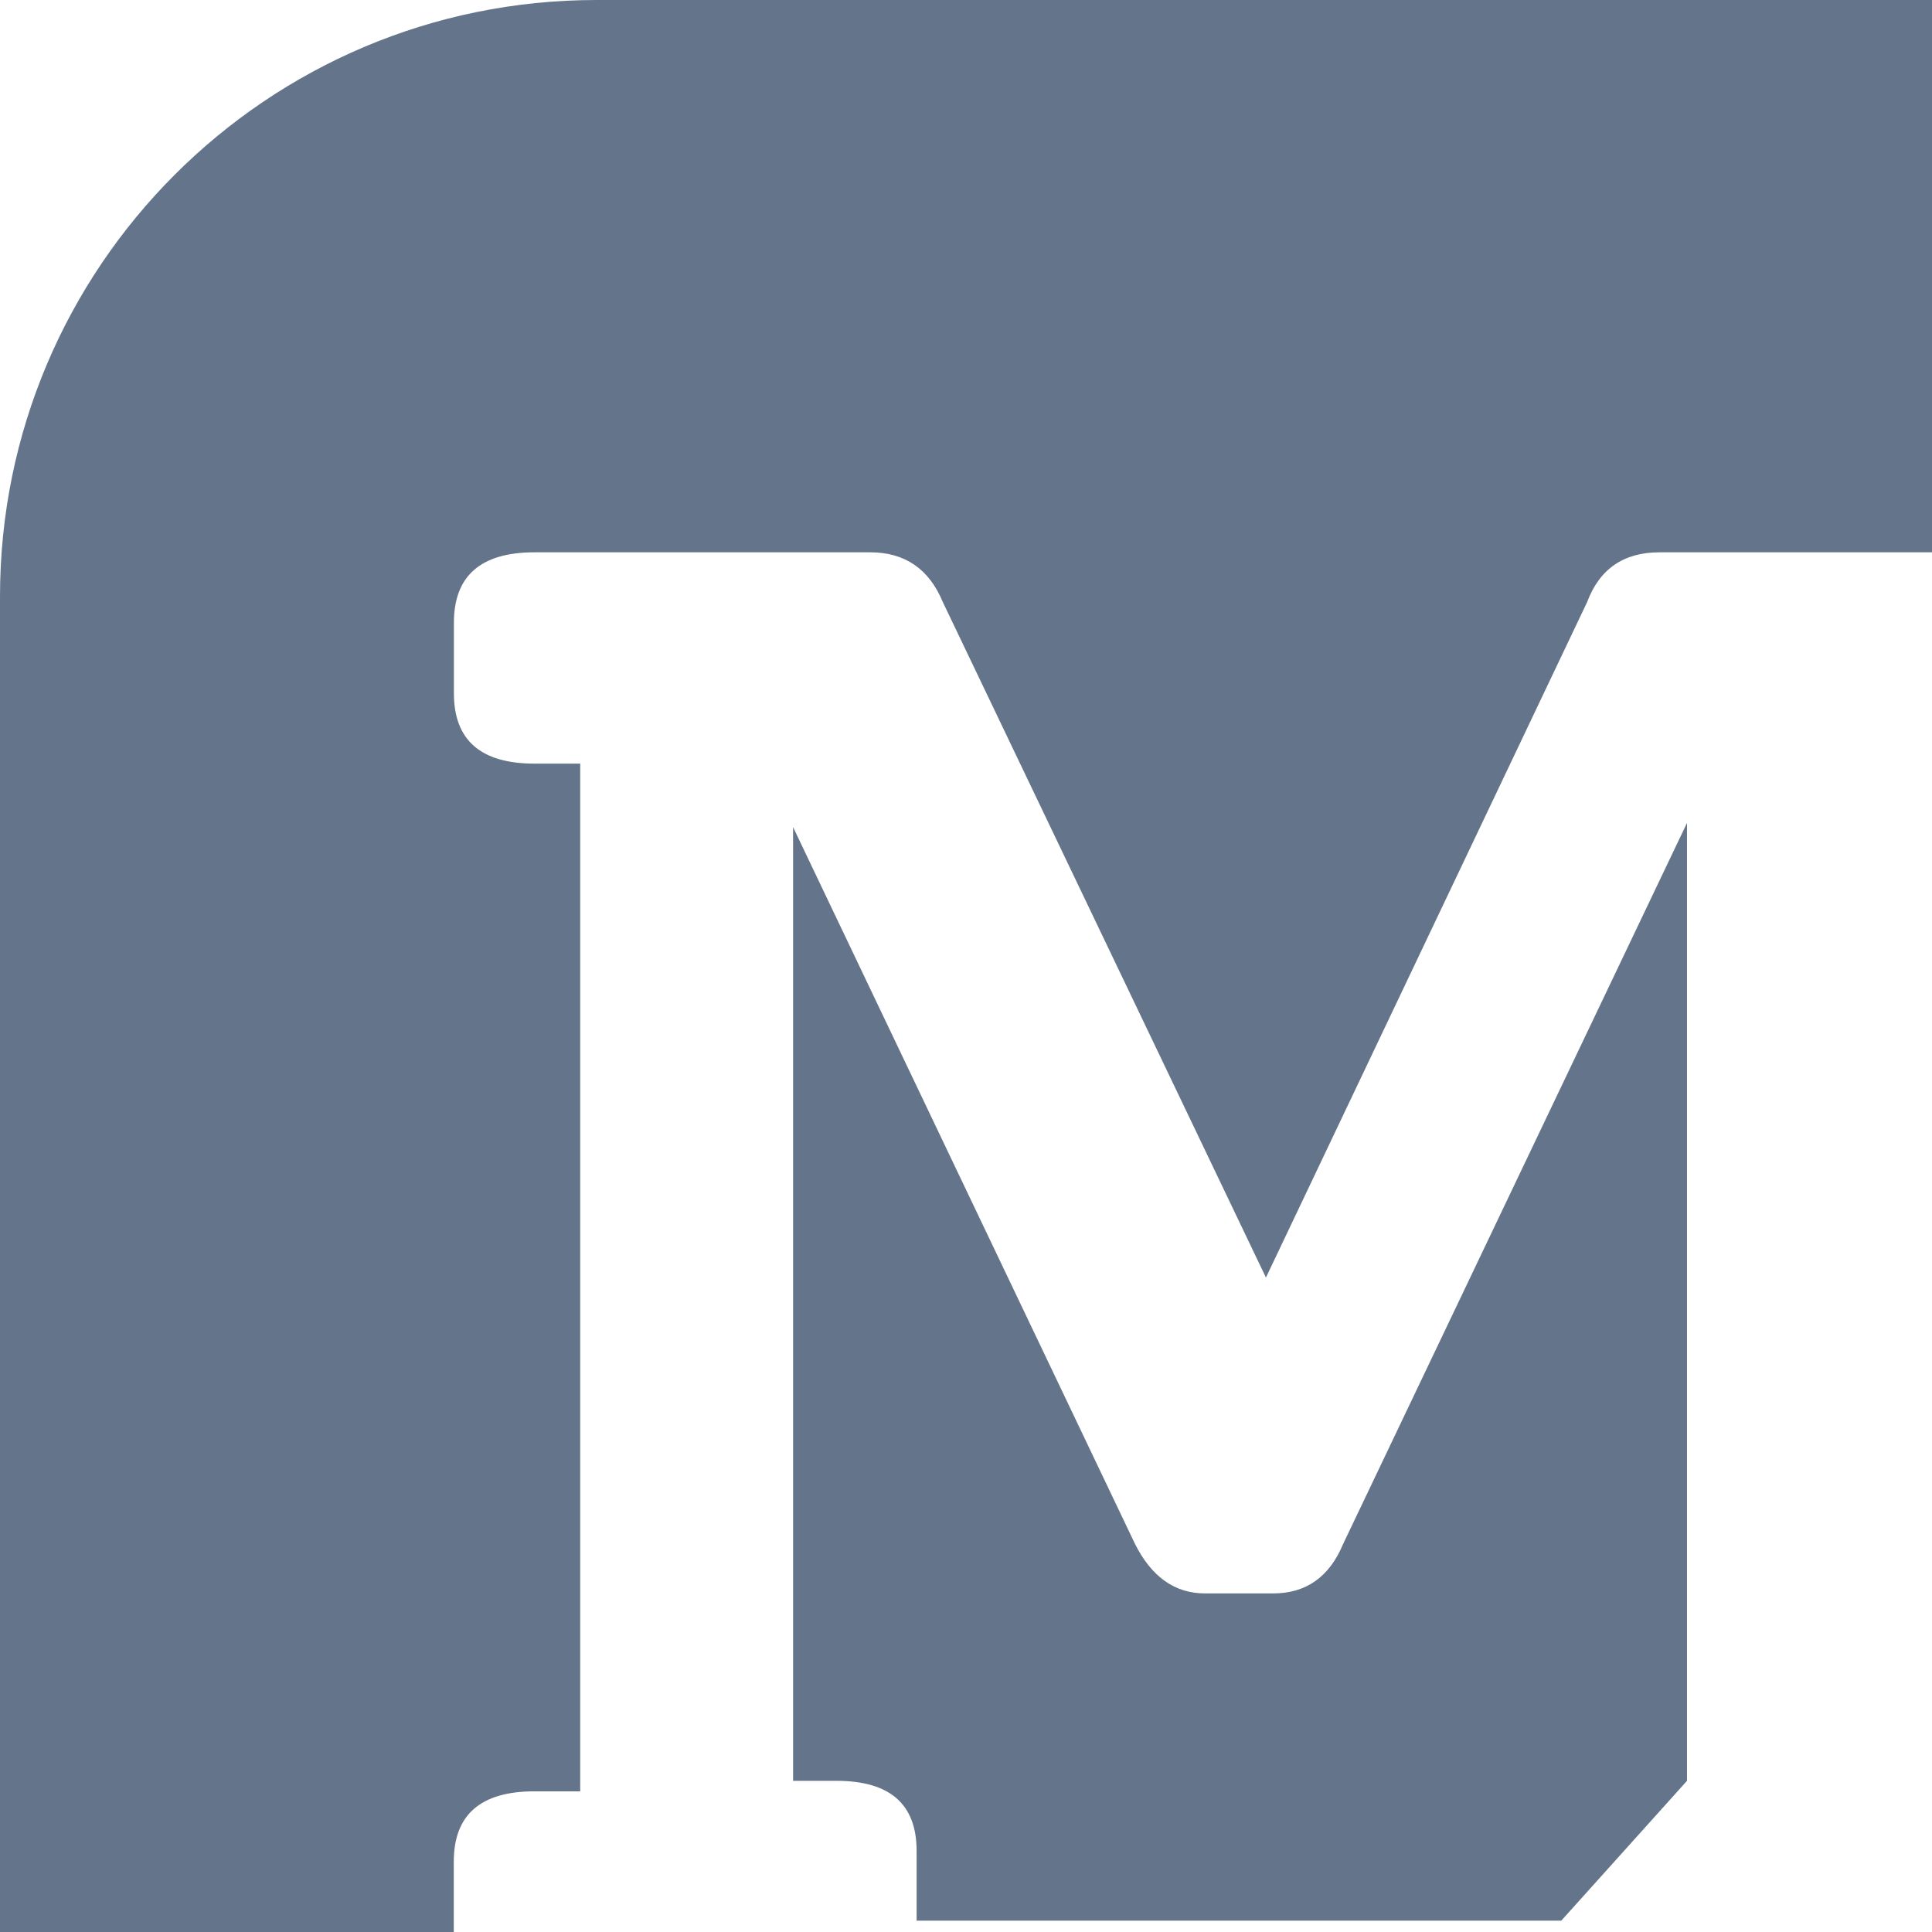 <?xml version="1.0" encoding="UTF-8"?>
<svg data-id="Layer_2" data-name="Layer 2" xmlns="http://www.w3.org/2000/svg" viewBox="0 0 160 160">
  <g id="Layer_1-2" data-name="Layer 1">
    <g>
      <path d="M111.23,127.87c-1.14,2.73-3.07,4.09-5.8,4.09h-5.63c-2.51,0-4.43-1.37-5.8-4.09l-28.32-59.37v78.98h3.58c4.44,0,6.65,1.93,6.65,5.8v5.78h53.39v-5.78c0-3.86-4.43,5.78,0,5.78l10.41-11.58v-79.33" style="fill: #64748b;"/>
      <path d="M44.27,148.35h3.78V63.24h-3.78c-4.46,0-6.68-1.94-6.68-5.83v-5.83c0-3.89,2.22-5.84,6.68-5.84h27.8c2.86,0,4.87,1.37,6.01,4.12l26.76,55.94,26.6-55.94c1.03-2.75,3.03-4.12,6-4.12h22.56V0H49.4C22.12,0,0,22.12,0,49.4v110.6h37.58v-5.82c0-3.89,2.22-5.83,6.68-5.83Z" style="fill: #64748b;"/>
    </g>
  </g>
</svg>